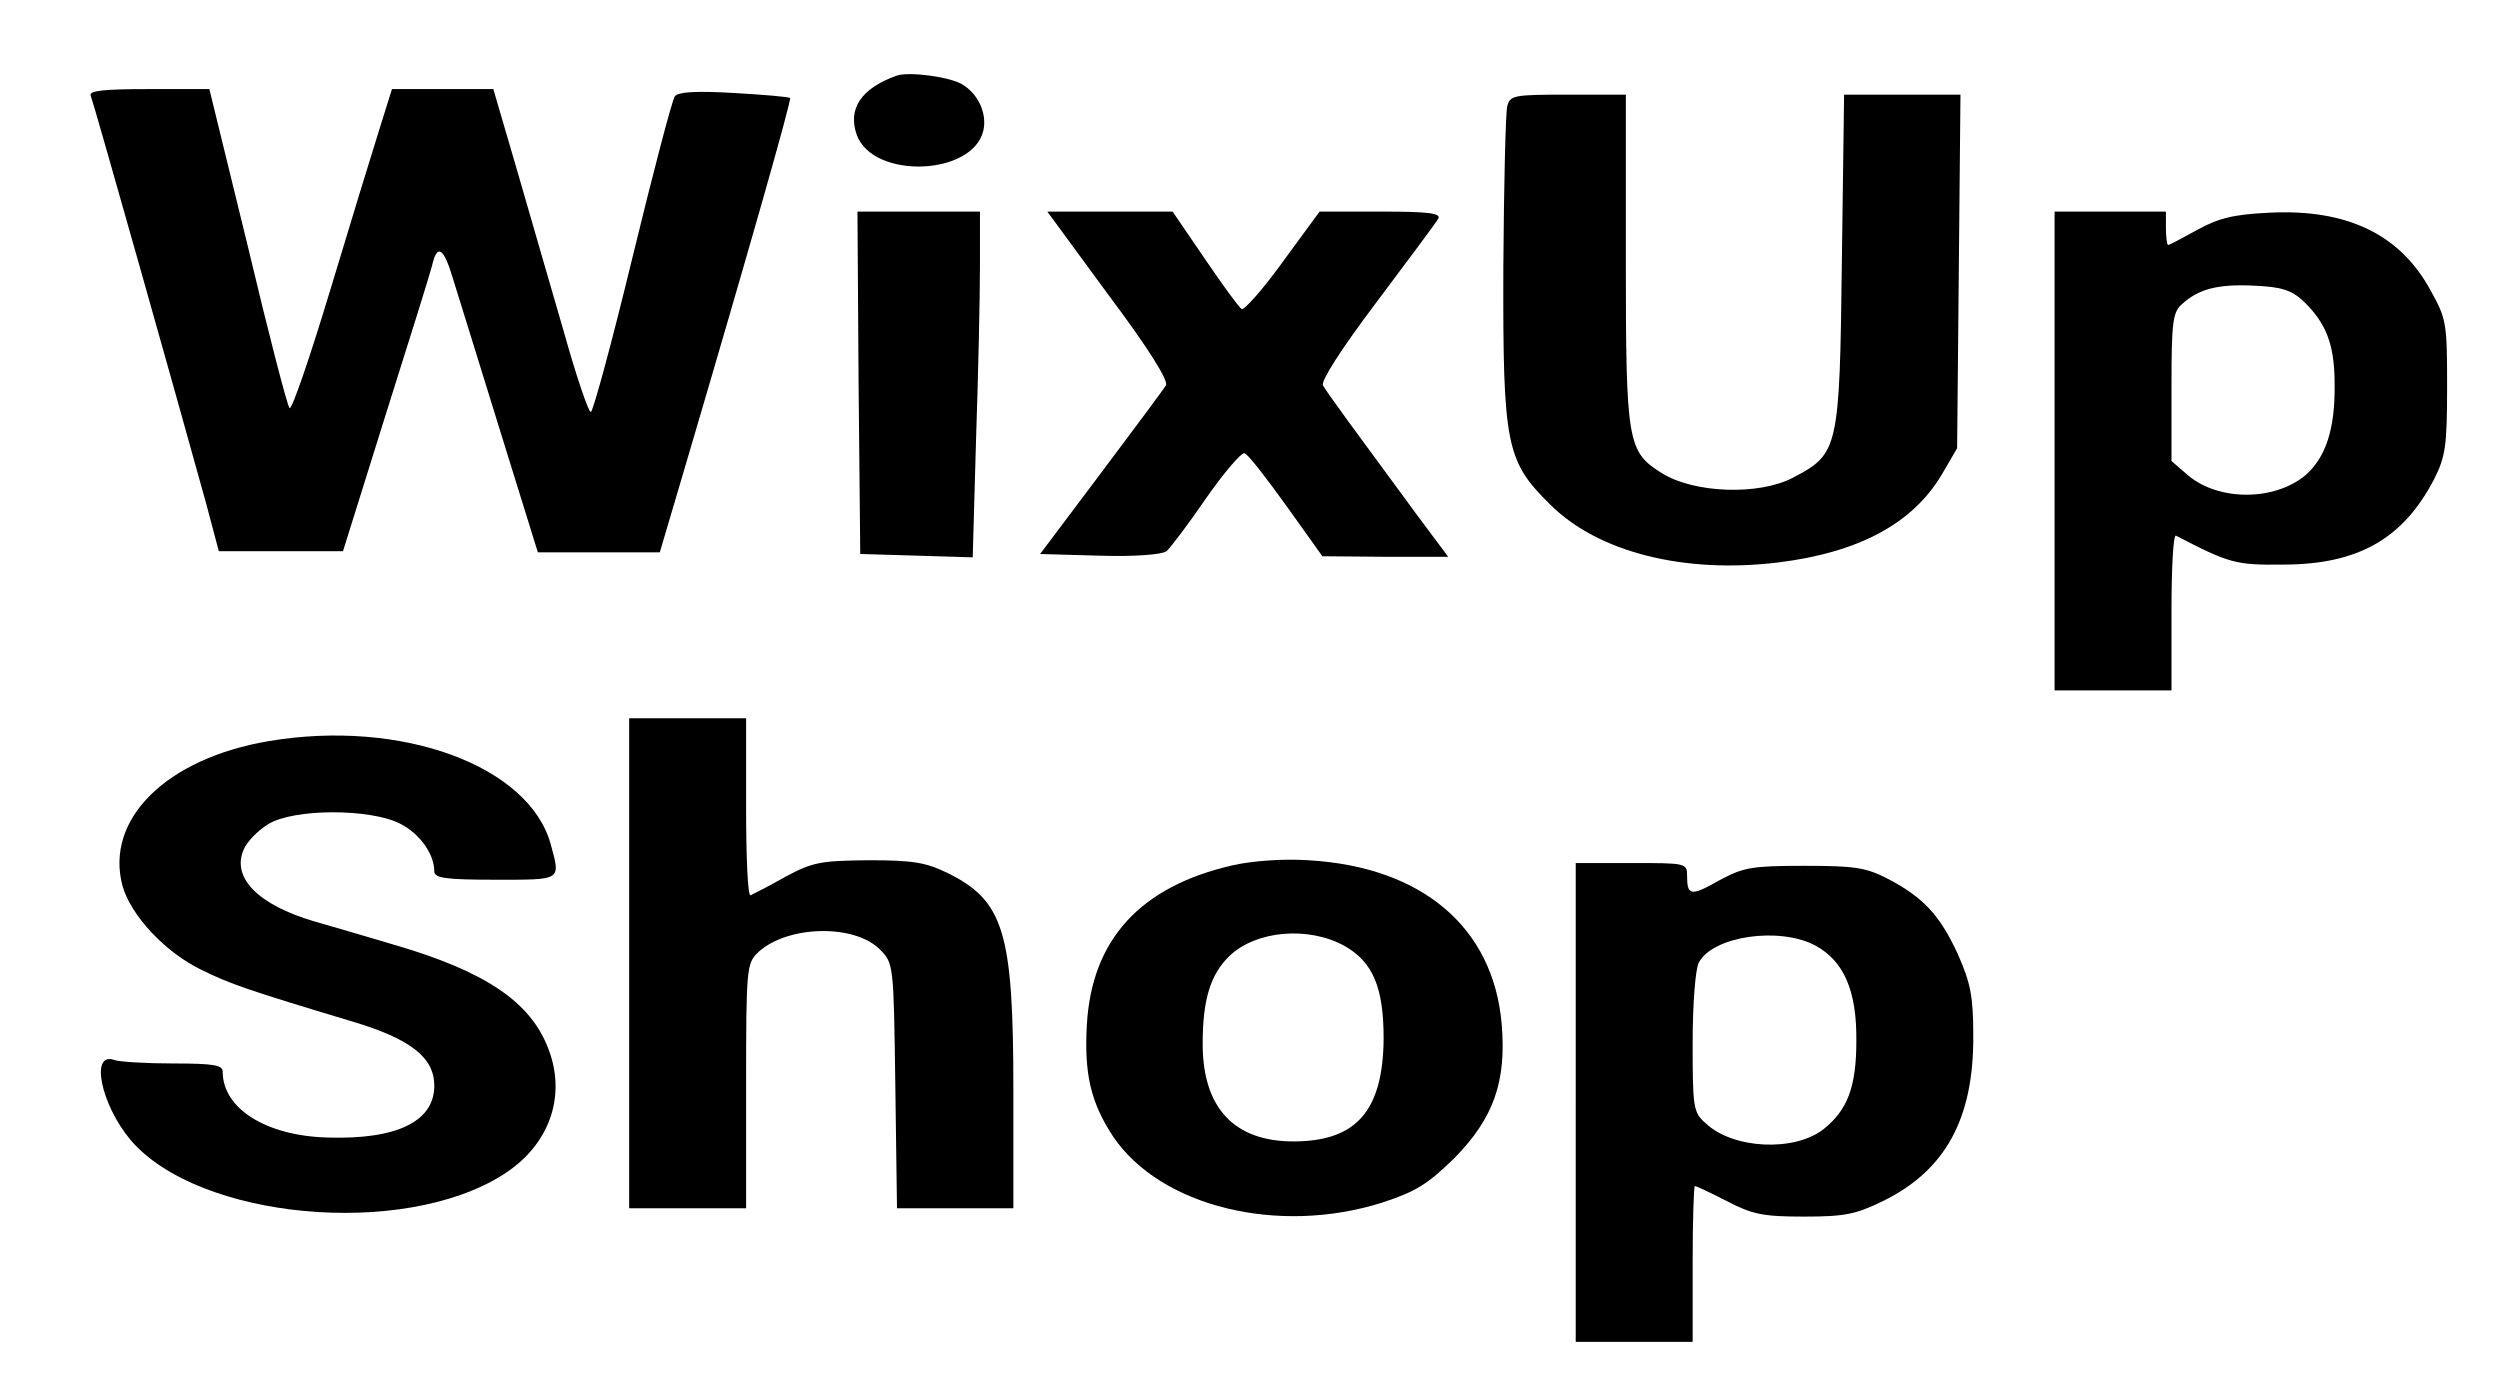 <?xml version="1.0" standalone="no"?>
<!DOCTYPE svg PUBLIC "-//W3C//DTD SVG 20010904//EN"
 "http://www.w3.org/TR/2001/REC-SVG-20010904/DTD/svg10.dtd">
<svg version="1.0" xmlns="http://www.w3.org/2000/svg"
 width="449pt" height="250pt" viewBox="0 0 449 250"
 preserveAspectRatio="xMidYMid meet">

<g transform="translate(0,250) scale(0.1,-0.1)"
fill="#000000" stroke="none">
<path d="M1610 2364 c-64 -23 -88 -60 -71 -107 30 -79 207 -73 227 8 7 30 -8
65 -37 83 -22 14 -97 24 -119 16z"/>
<path d="M163 2328 c8 -22 165 -579 208 -735 l22 -83 112 0 111 0 76 243 c42
133 80 254 84 270 9 40 21 33 38 -25 9 -29 47 -151 84 -271 l68 -219 109 0
110 0 47 159 c115 390 190 654 187 657 -2 2 -48 6 -101 9 -68 4 -100 2 -106
-6 -5 -7 -39 -137 -76 -289 -37 -153 -71 -278 -75 -278 -4 0 -26 64 -48 143
-23 78 -60 208 -84 290 l-43 147 -91 0 -91 0 -21 -67 c-12 -38 -52 -168 -89
-291 -37 -123 -70 -219 -74 -215 -4 4 -38 135 -75 291 l-69 282 -109 0 c-83 0
-108 -3 -104 -12z"/>
<path d="M2707 2309 c-3 -12 -6 -141 -7 -288 -1 -322 5 -349 84 -427 86 -86
241 -125 411 -104 144 18 240 70 292 157 l28 48 3 318 3 317 -104 0 -105 0 -4
-298 c-4 -340 -6 -347 -88 -390 -61 -32 -177 -28 -235 8 -62 39 -65 53 -65
385 l0 295 -104 0 c-97 0 -104 -1 -109 -21z"/>
<path d="M1542 1813 l3 -308 101 -3 101 -3 6 212 c4 117 7 256 7 311 l0 98
-110 0 -110 0 2 -307z"/>
<path d="M1991 1970 c72 -96 108 -154 103 -162 -4 -7 -57 -78 -117 -158 l-109
-145 107 -3 c63 -2 112 2 120 8 6 5 39 48 71 95 32 46 64 83 69 81 6 -1 39
-44 75 -94 l65 -91 113 -1 113 0 -56 75 c-111 151 -162 220 -169 233 -4 7 31
63 96 149 57 76 107 143 111 150 6 10 -16 13 -103 13 l-110 0 -66 -90 c-36
-50 -70 -88 -74 -85 -5 3 -34 43 -66 90 l-58 85 -113 0 -112 0 110 -150z"/>
<path d="M3690 1690 l0 -430 105 0 105 0 0 141 c0 77 3 139 8 137 96 -50 108
-53 192 -52 135 0 216 46 272 154 20 40 23 59 23 165 0 115 -1 122 -30 174
-55 101 -151 146 -289 139 -65 -3 -92 -10 -130 -31 -27 -15 -50 -27 -52 -27
-2 0 -4 14 -4 30 l0 30 -100 0 -100 0 0 -430z m446 270 c42 -40 57 -79 57
-150 1 -81 -16 -132 -53 -164 -56 -46 -155 -46 -210 0 l-30 26 0 132 c0 114 2
135 18 149 30 28 65 37 129 34 50 -2 68 -8 89 -27z"/>
<path d="M1130 770 l0 -440 105 0 105 0 0 220 c0 213 1 220 22 240 52 48 172
51 218 5 25 -25 25 -26 28 -245 l3 -220 105 0 104 0 0 213 c0 283 -17 339
-118 389 -39 19 -62 23 -142 23 -86 -1 -100 -3 -150 -30 -30 -17 -58 -31 -62
-33 -5 -2 -8 69 -8 157 l0 161 -105 0 -105 0 0 -440z"/>
<path d="M483 1169 c-184 -31 -295 -140 -263 -260 15 -53 76 -119 142 -151 51
-25 82 -36 272 -93 103 -31 146 -64 146 -115 0 -64 -67 -97 -192 -93 -110 3
-188 52 -188 118 0 12 -15 15 -89 15 -49 0 -96 3 -105 6 -45 17 -25 -80 29
-144 122 -142 488 -176 668 -62 83 52 115 140 82 226 -32 85 -114 140 -280
188 -50 15 -112 33 -140 41 -102 30 -150 79 -127 130 6 14 26 34 44 45 46 28
182 28 236 1 36 -18 62 -55 62 -86 0 -12 20 -15 110 -15 120 0 117 -2 99 64
-39 141 -268 225 -506 185z"/>
<path d="M2214 946 c-166 -38 -253 -133 -262 -286 -5 -89 7 -140 47 -201 85
-126 296 -178 483 -119 61 20 82 33 130 80 70 71 94 137 85 241 -15 173 -142
282 -347 294 -45 3 -100 -1 -136 -9z m201 -145 c51 -29 70 -75 70 -166 -1
-130 -49 -185 -162 -185 -107 0 -163 61 -163 175 0 80 14 125 48 158 48 46
142 54 207 18z"/>
<path d="M2830 520 l0 -430 105 0 105 0 0 140 c0 77 2 140 4 140 2 0 28 -12
57 -27 46 -24 65 -28 139 -28 73 0 93 4 142 28 112 55 163 148 162 297 0 71
-5 95 -28 147 -32 69 -61 101 -126 135 -39 20 -59 23 -150 23 -95 0 -109 -3
-152 -26 -51 -29 -58 -28 -58 8 0 23 -2 23 -100 23 l-100 0 0 -430z m430 282
c52 -28 75 -82 74 -172 0 -82 -16 -124 -59 -158 -52 -41 -163 -36 -212 11 -22
19 -23 29 -23 144 0 70 5 133 11 144 25 48 145 65 209 31z"/>
</g>
</svg>

